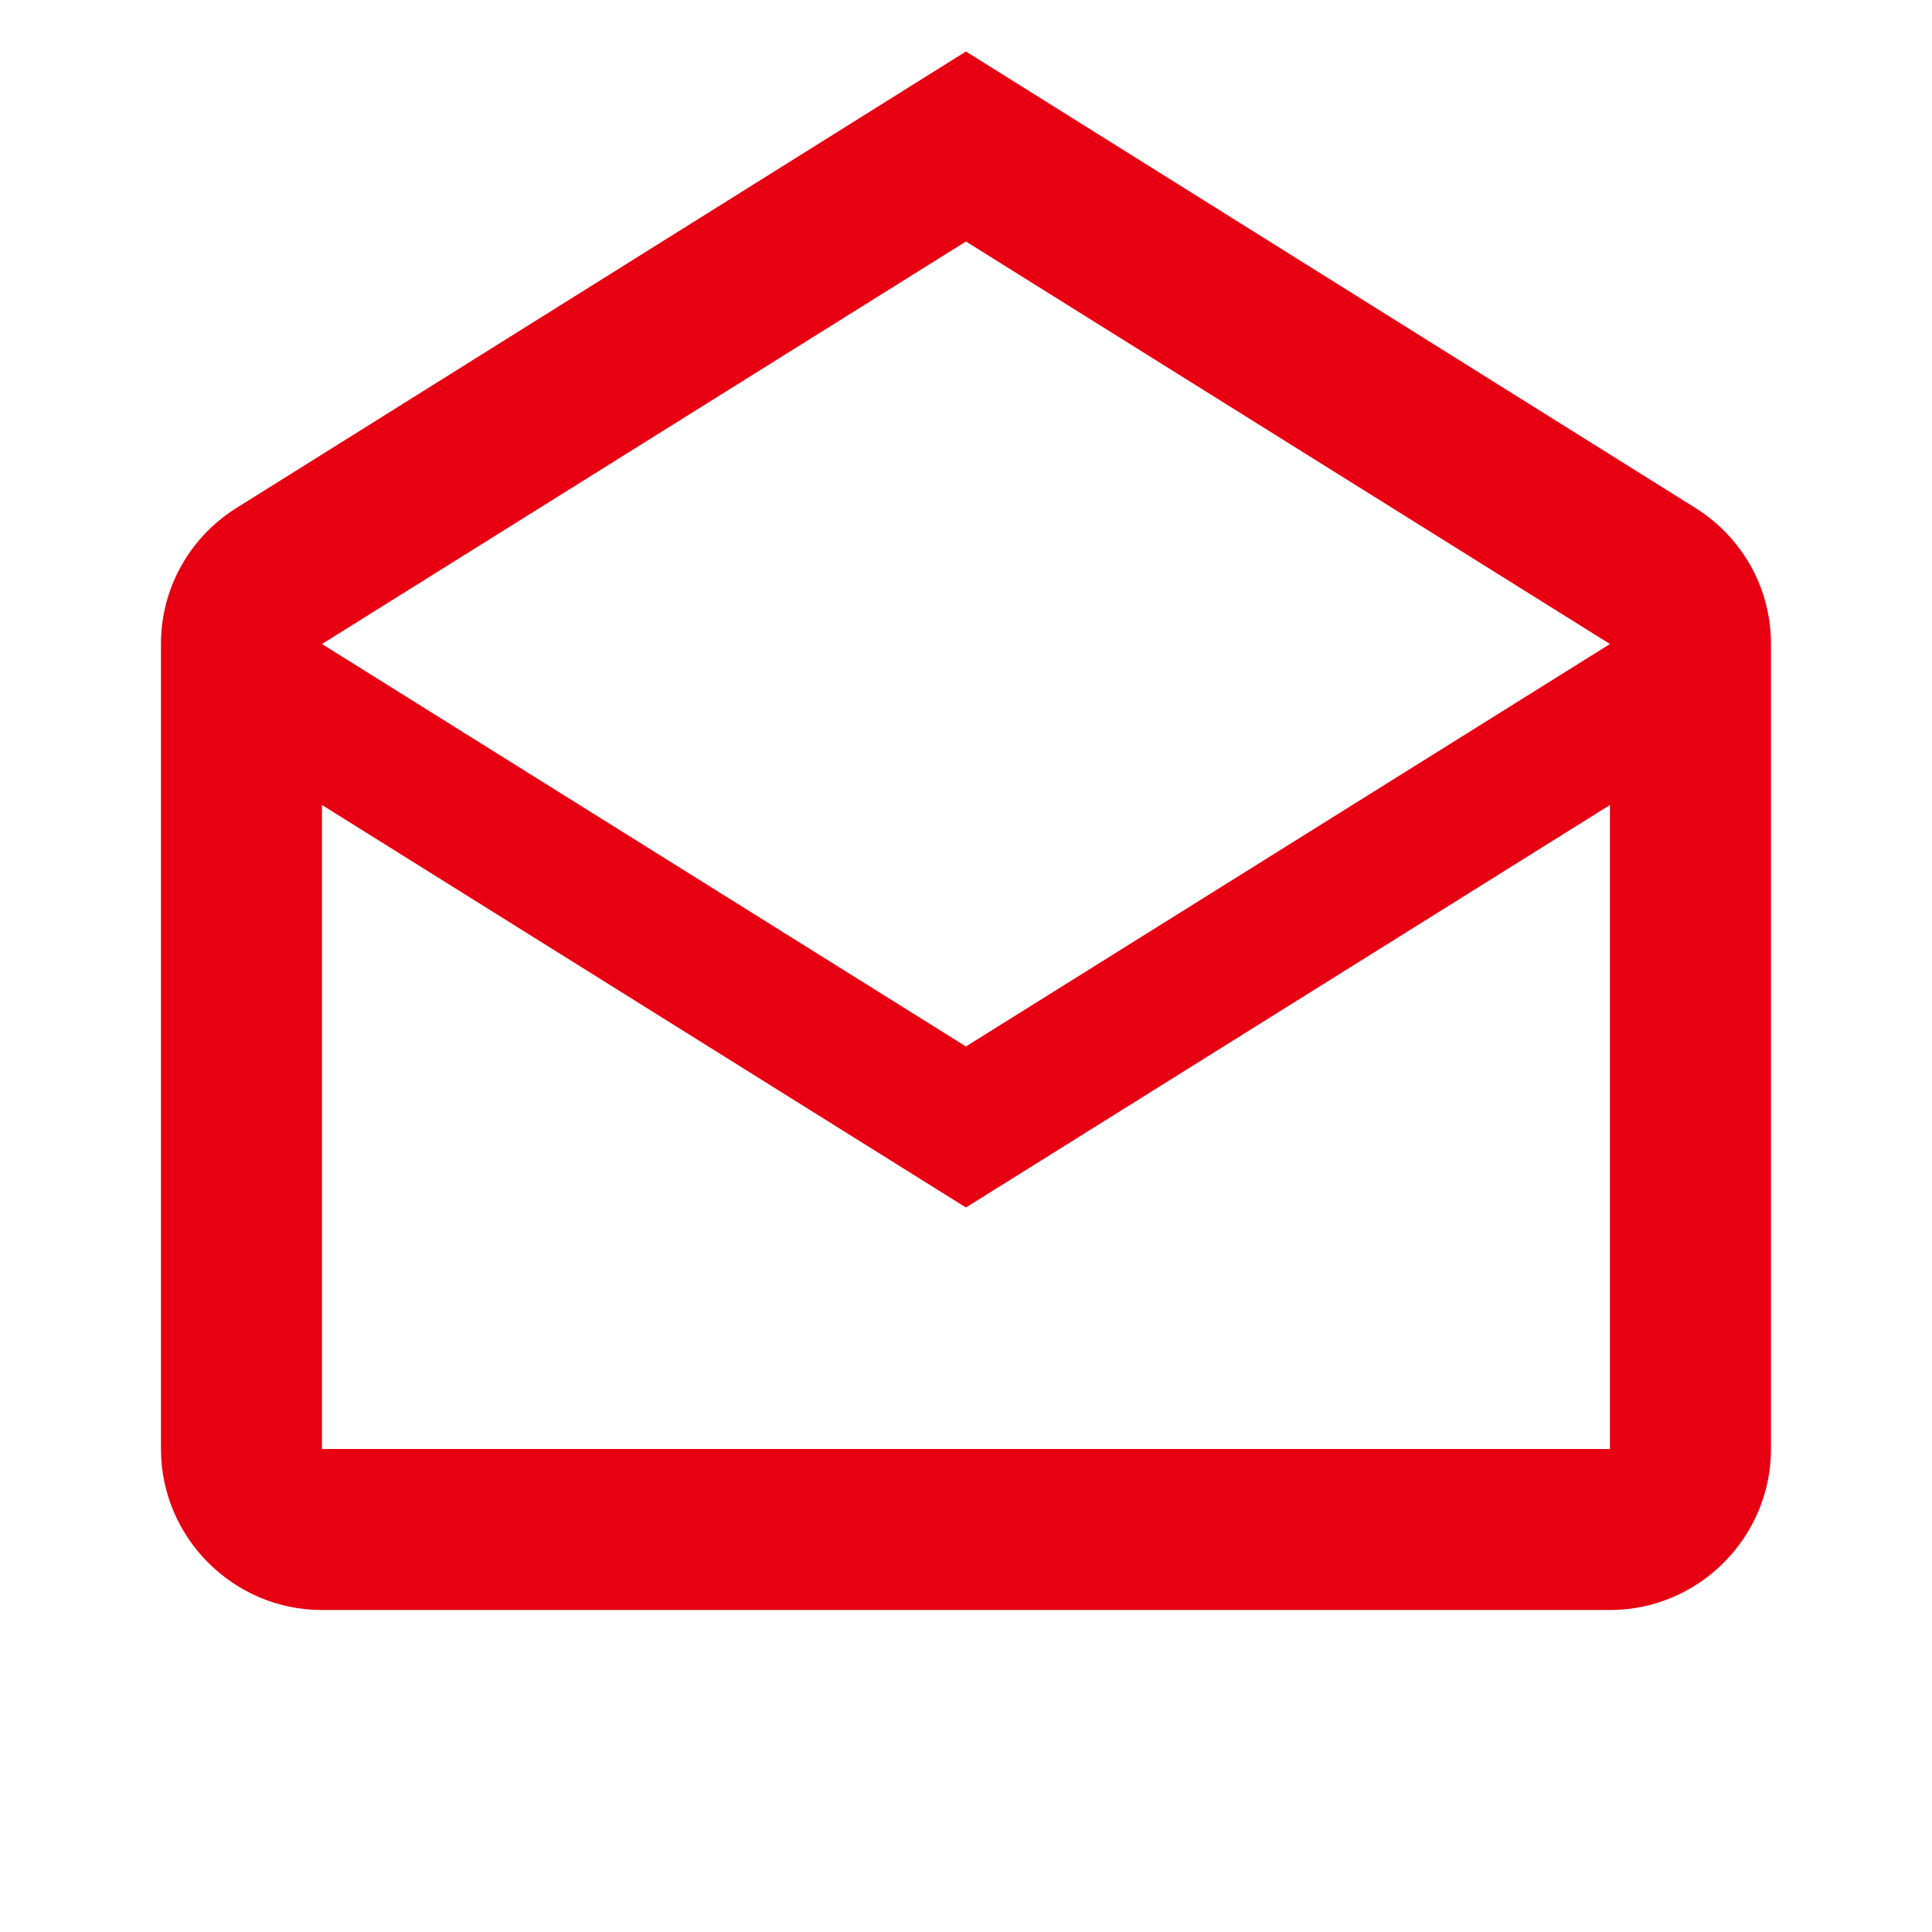 <svg width="32" height="32" viewBox="0 0 32 32" fill="none" xmlns="http://www.w3.org/2000/svg">
<path d="M28.039 8.387L15.999 0.853L3.959 8.387C3.186 8.853 2.666 9.693 2.666 10.667V24C2.666 25.467 3.866 26.667 5.333 26.667H26.666C28.133 26.667 29.333 25.467 29.333 24V10.667C29.333 9.693 28.813 8.853 28.039 8.387ZM26.666 24H5.333V13.333L15.999 20L26.666 13.333V24ZM15.999 17.333L5.333 10.667L15.999 4L26.666 10.667L15.999 17.333Z" fill="#E60012"/>
</svg>
